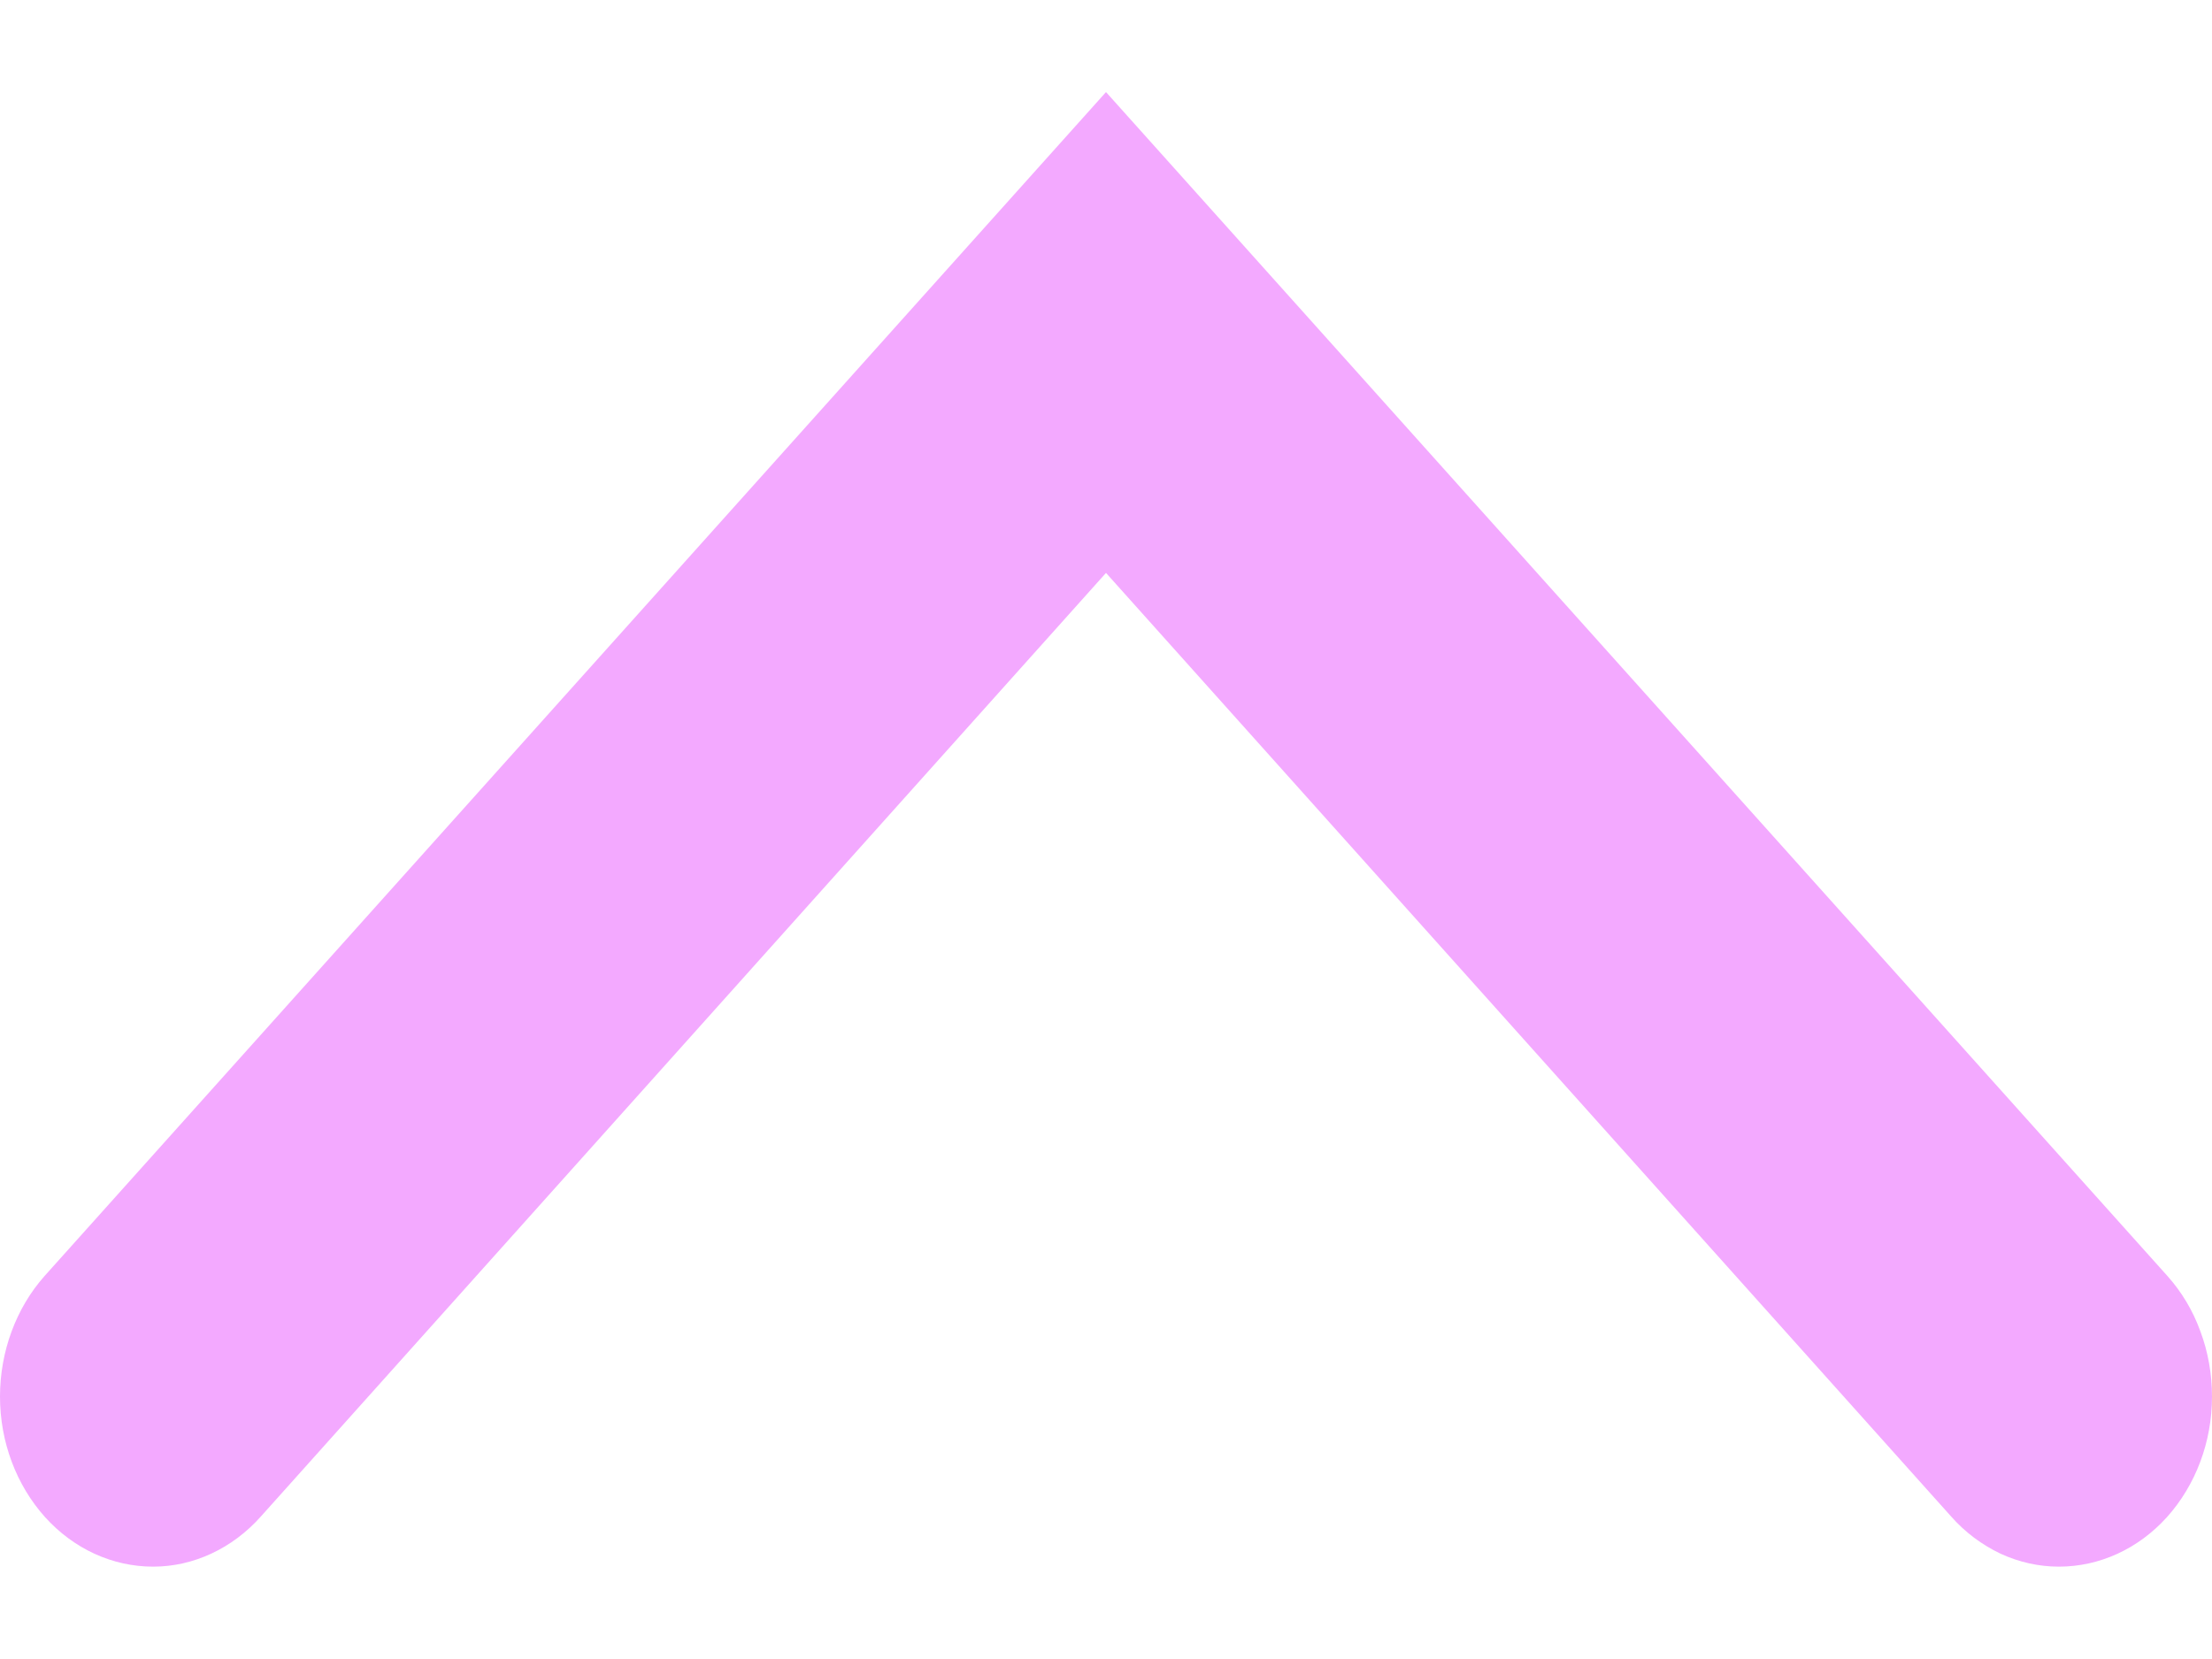 <svg width="8" height="6" viewBox="0 0 8 6" fill="none" xmlns="http://www.w3.org/2000/svg">
<path d="M4 0.333L7.839 4.615C7.89 4.672 7.931 4.74 7.958 4.815C7.986 4.89 8 4.97 8 5.051C8 5.215 7.941 5.371 7.837 5.487C7.733 5.602 7.593 5.666 7.446 5.666C7.374 5.666 7.302 5.65 7.235 5.619C7.168 5.587 7.107 5.542 7.056 5.484L4 2.072L0.944 5.484C0.841 5.6 0.7 5.666 0.554 5.666C0.407 5.666 0.267 5.602 0.163 5.487C0.059 5.371 0 5.215 1.43051e-06 5.051C-0 4.888 0.058 4.731 0.161 4.615L4 0.333Z" fill="#F3A9FF"/>
</svg>
